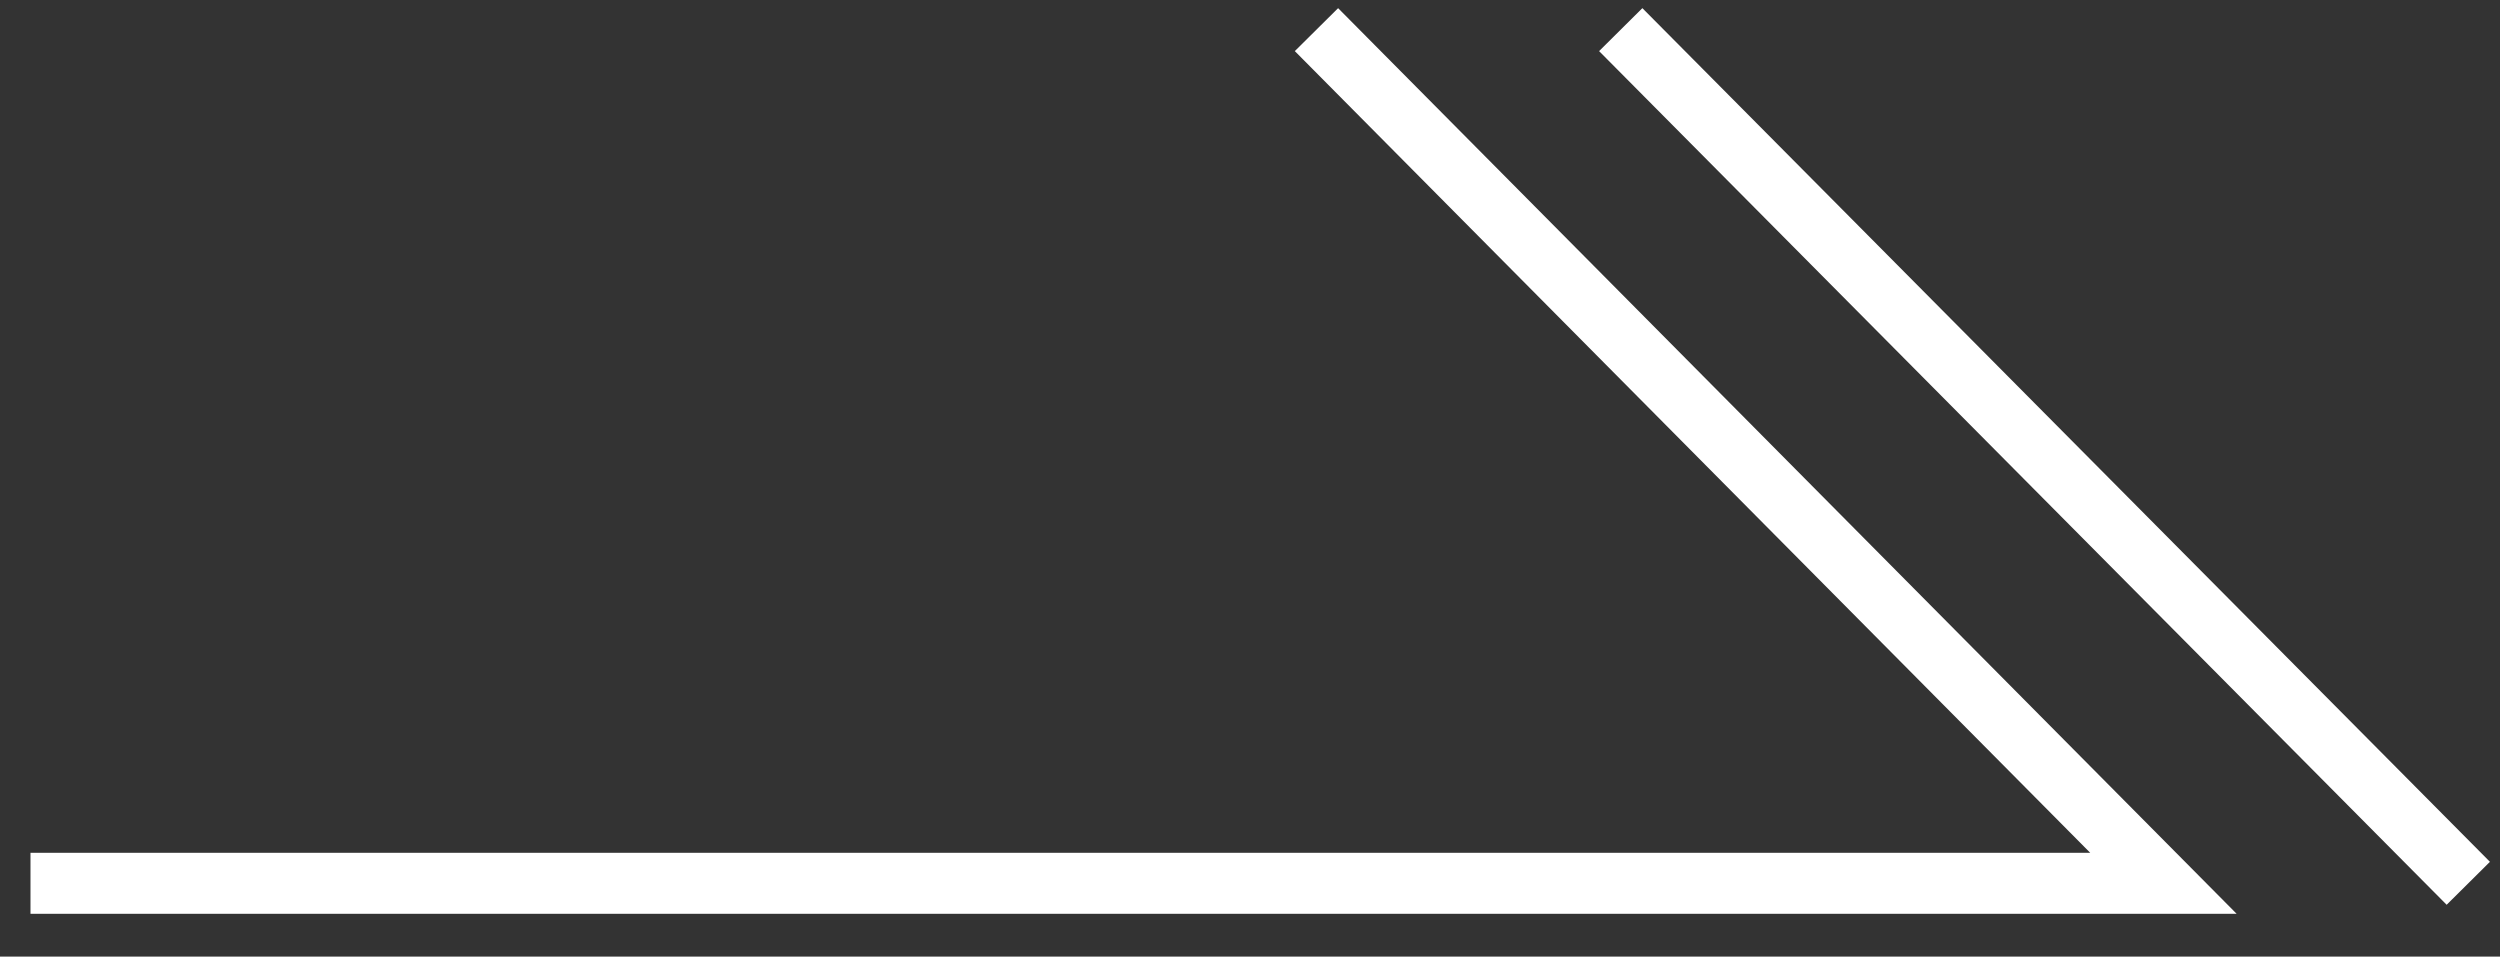 <svg id="arw" xmlns="http://www.w3.org/2000/svg" width="41" height="15.688" viewBox="0 0 41 15.688">
  <rect x="0" y="0" width="41" height="15.688" fill="#333333" stroke="none"/>
  <defs>
    <style>
      .cls-1 {
        fill: none;
        stroke: #fff;
        stroke-width: 1px;
        fill-rule: evenodd;
      }
    </style>
  </defs>
  <path id="長方形_1573" data-name="長方形 1573" class="cls-1" d="M1449.09,884.986l13.89,14H1428" transform="translate(-1427.5 -884.5)"/>
  <path id="長方形_1573-2" data-name="長方形 1573" class="cls-1" d="M1454.08,884.986l13.9,14" transform="translate(-1427.5 -884.5)"/>
</svg>
